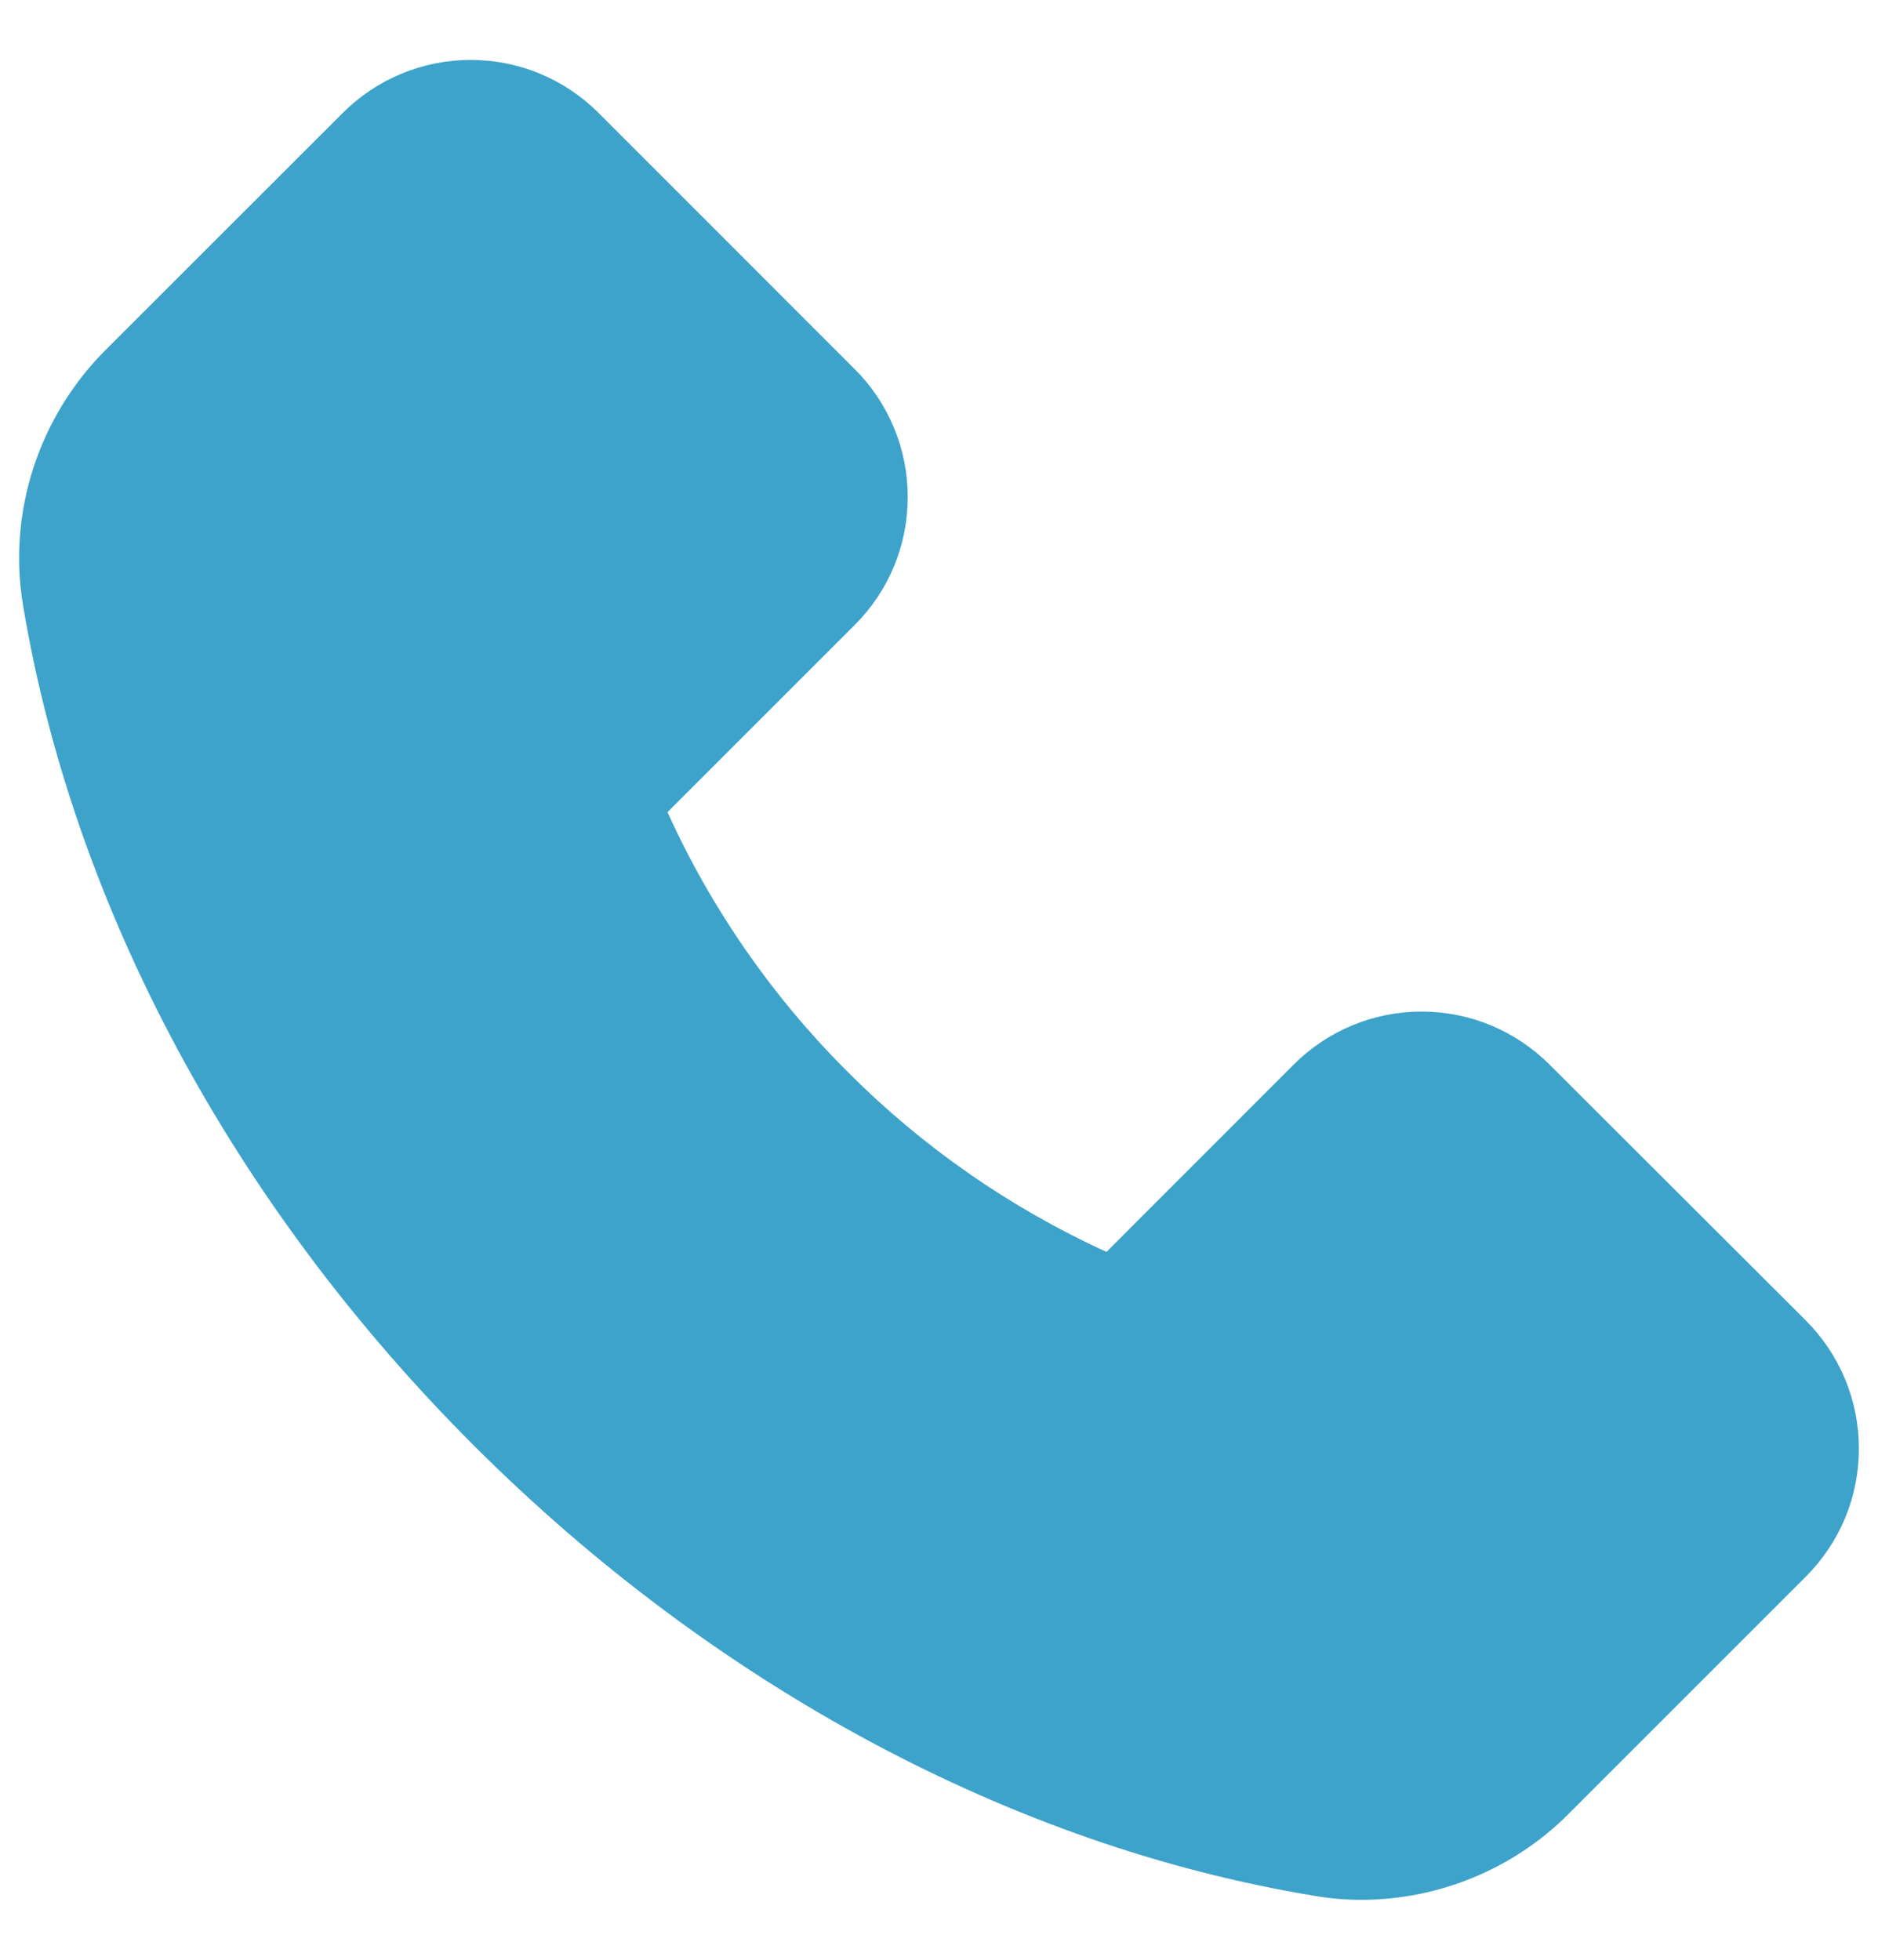 <svg width="23" height="24" viewBox="0 0 23 24" fill="none" xmlns="http://www.w3.org/2000/svg">
<path d="M1.284 4.295L4.196 1.385C4.402 1.179 4.646 1.015 4.915 0.903C5.184 0.792 5.472 0.734 5.763 0.734C6.357 0.734 6.914 0.967 7.333 1.385L10.466 4.519C10.673 4.724 10.836 4.968 10.948 5.237C11.06 5.506 11.117 5.794 11.117 6.086C11.117 6.679 10.885 7.237 10.466 7.655L8.175 9.946C8.711 11.129 9.457 12.204 10.376 13.121C11.293 14.042 12.368 14.791 13.551 15.331L15.842 13.039C16.048 12.833 16.292 12.669 16.561 12.557C16.829 12.446 17.118 12.388 17.409 12.388C18.002 12.388 18.56 12.621 18.979 13.039L22.115 16.17C22.321 16.376 22.485 16.62 22.597 16.89C22.709 17.159 22.766 17.448 22.766 17.739C22.766 18.333 22.533 18.891 22.115 19.309L19.208 22.216C18.541 22.886 17.619 23.266 16.673 23.266C16.474 23.266 16.282 23.249 16.094 23.216C12.408 22.609 8.752 20.649 5.802 17.701C2.854 14.756 0.896 11.103 0.281 7.406C0.095 6.277 0.47 5.115 1.284 4.295Z" fill="#3DA3CA"/>
</svg>
